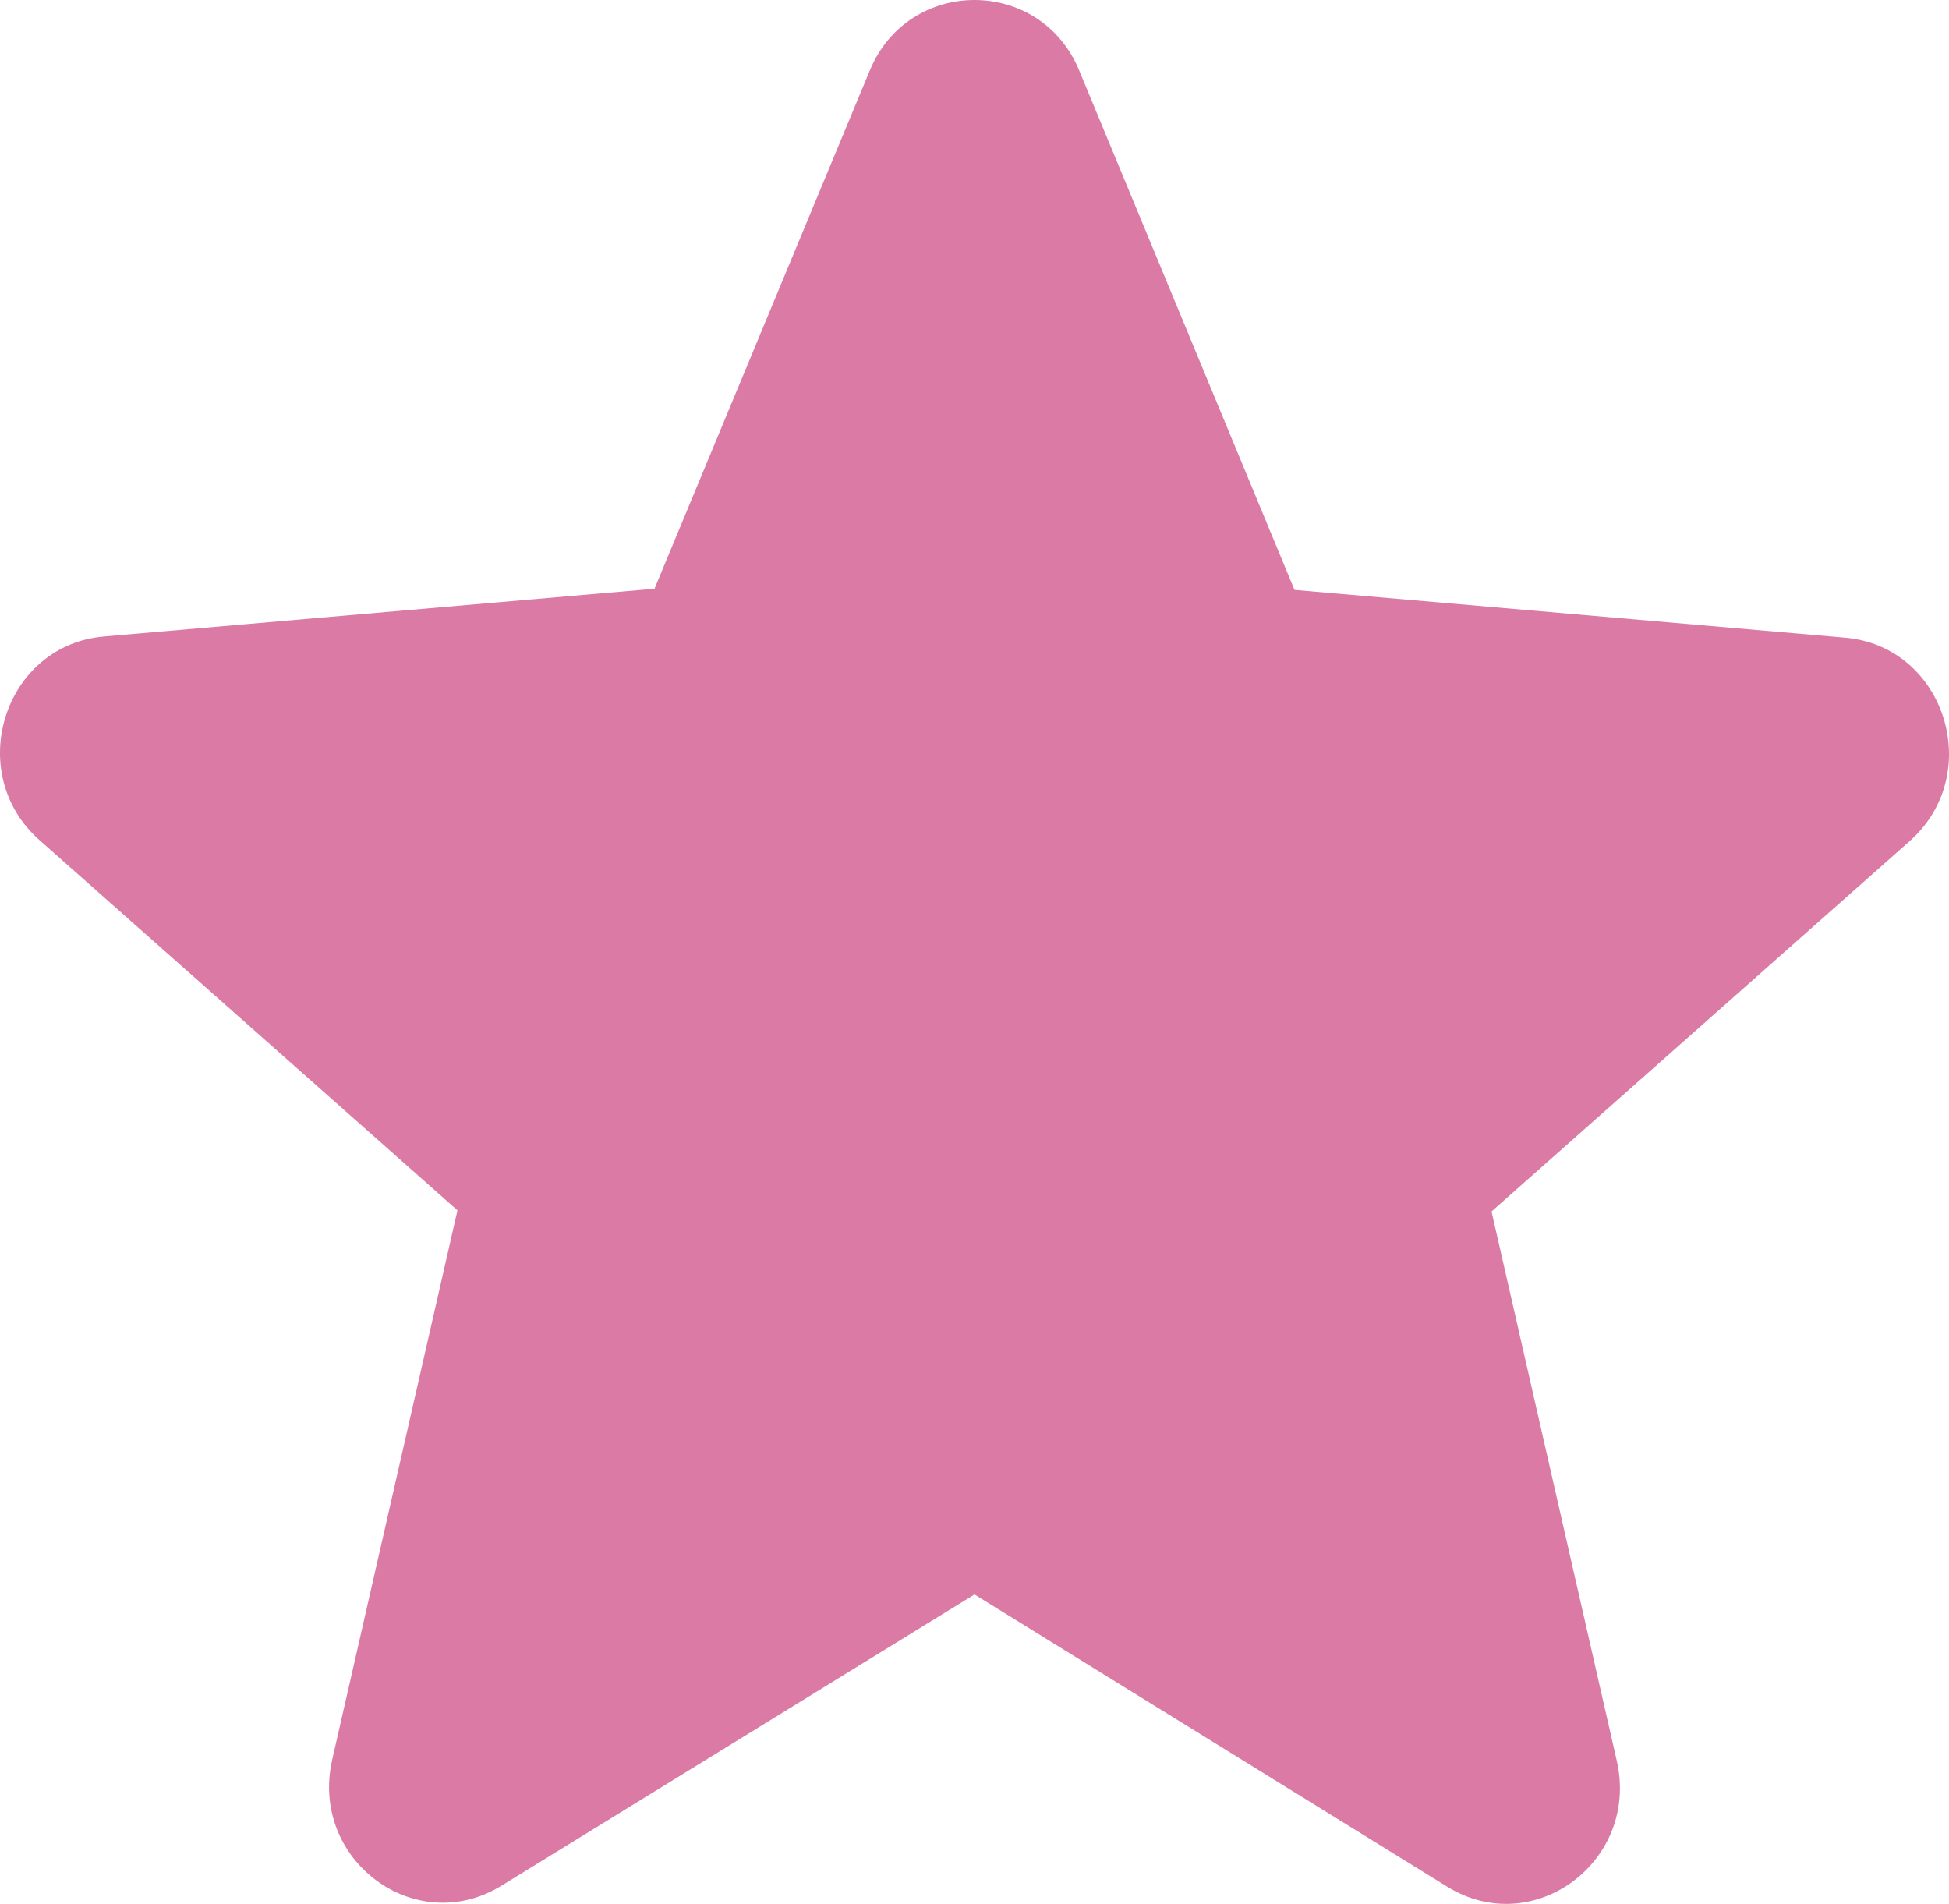 <svg width="43" height="42" viewBox="0 0 43 42" fill="none" xmlns="http://www.w3.org/2000/svg">
<path d="M21.5 35.174L31.927 41.619C33.837 42.8 36.173 41.054 35.671 38.846L32.907 26.725L42.128 18.559C43.812 17.07 42.907 14.245 40.696 14.066L28.56 13.013L23.812 1.56C22.957 -0.52 20.043 -0.52 19.188 1.56L14.44 12.987L2.304 14.04C0.093 14.22 -0.812 17.044 0.872 18.534L10.093 26.7L7.329 38.82C6.827 41.029 9.163 42.775 11.073 41.593L21.5 35.174Z" fill="#DA7AA5"/>
</svg>
